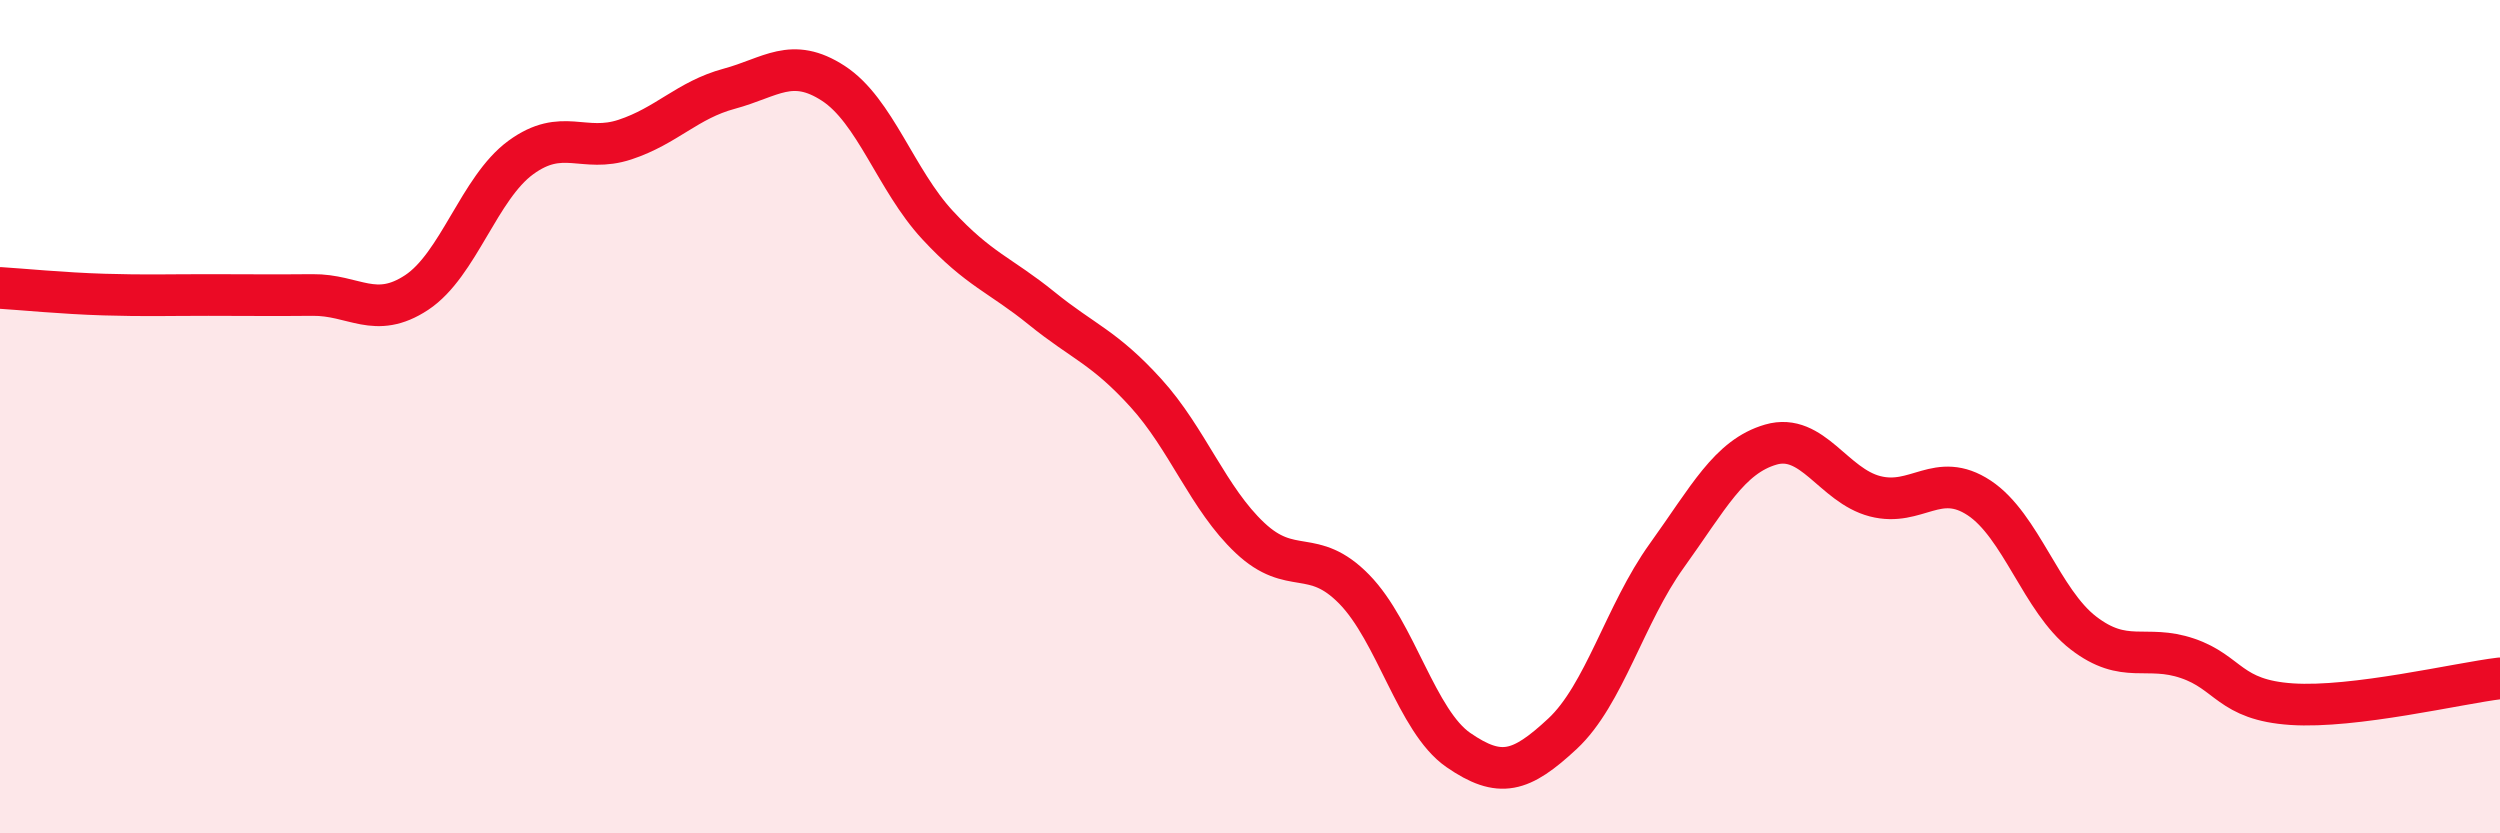 
    <svg width="60" height="20" viewBox="0 0 60 20" xmlns="http://www.w3.org/2000/svg">
      <path
        d="M 0,6.91 C 0.5,6.94 1.5,7.04 2.5,7.07 C 3.5,7.1 4,7.08 5,7.08 C 6,7.08 6.5,7.09 7.5,7.08 C 8.5,7.07 9,7.68 10,7.02 C 11,6.36 11.5,4.51 12.5,3.78 C 13.5,3.05 14,3.68 15,3.35 C 16,3.02 16.5,2.4 17.5,2.13 C 18.5,1.86 19,1.35 20,2 C 21,2.65 21.5,4.32 22.5,5.4 C 23.5,6.48 24,6.59 25,7.4 C 26,8.21 26.5,8.33 27.5,9.43 C 28.5,10.53 29,11.97 30,12.91 C 31,13.85 31.5,13.12 32.5,14.14 C 33.5,15.16 34,17.31 35,18 C 36,18.69 36.5,18.54 37.5,17.61 C 38.5,16.68 39,14.73 40,13.34 C 41,11.95 41.5,10.96 42.5,10.67 C 43.5,10.38 44,11.65 45,11.91 C 46,12.17 46.5,11.29 47.5,11.95 C 48.5,12.61 49,14.42 50,15.19 C 51,15.96 51.5,15.46 52.5,15.8 C 53.5,16.14 53.5,16.8 55,16.9 C 56.5,17 59,16.4 60,16.28L60 20L0 20Z"
        fill="#EB0A25"
        opacity="0.1"
        stroke-linecap="round"
        stroke-linejoin="round"
      />
      <path
        d="M 0,6.91 C 0.5,6.94 1.5,7.04 2.5,7.07 C 3.5,7.1 4,7.08 5,7.08 C 6,7.08 6.5,7.09 7.5,7.08 C 8.5,7.07 9,7.68 10,7.02 C 11,6.36 11.5,4.51 12.5,3.78 C 13.5,3.05 14,3.68 15,3.35 C 16,3.02 16.5,2.4 17.5,2.13 C 18.5,1.86 19,1.35 20,2 C 21,2.65 21.5,4.32 22.5,5.4 C 23.5,6.48 24,6.59 25,7.4 C 26,8.21 26.5,8.33 27.5,9.43 C 28.5,10.53 29,11.97 30,12.91 C 31,13.85 31.5,13.12 32.5,14.14 C 33.5,15.16 34,17.31 35,18 C 36,18.69 36.5,18.54 37.5,17.61 C 38.5,16.68 39,14.73 40,13.34 C 41,11.95 41.5,10.96 42.5,10.67 C 43.5,10.38 44,11.65 45,11.91 C 46,12.17 46.5,11.29 47.5,11.95 C 48.5,12.61 49,14.42 50,15.19 C 51,15.96 51.5,15.46 52.5,15.8 C 53.5,16.14 53.5,16.8 55,16.9 C 56.5,17 59,16.4 60,16.28"
        stroke="#EB0A25"
        stroke-width="1"
        fill="none"
        stroke-linecap="round"
        stroke-linejoin="round"
      />
    </svg>
  